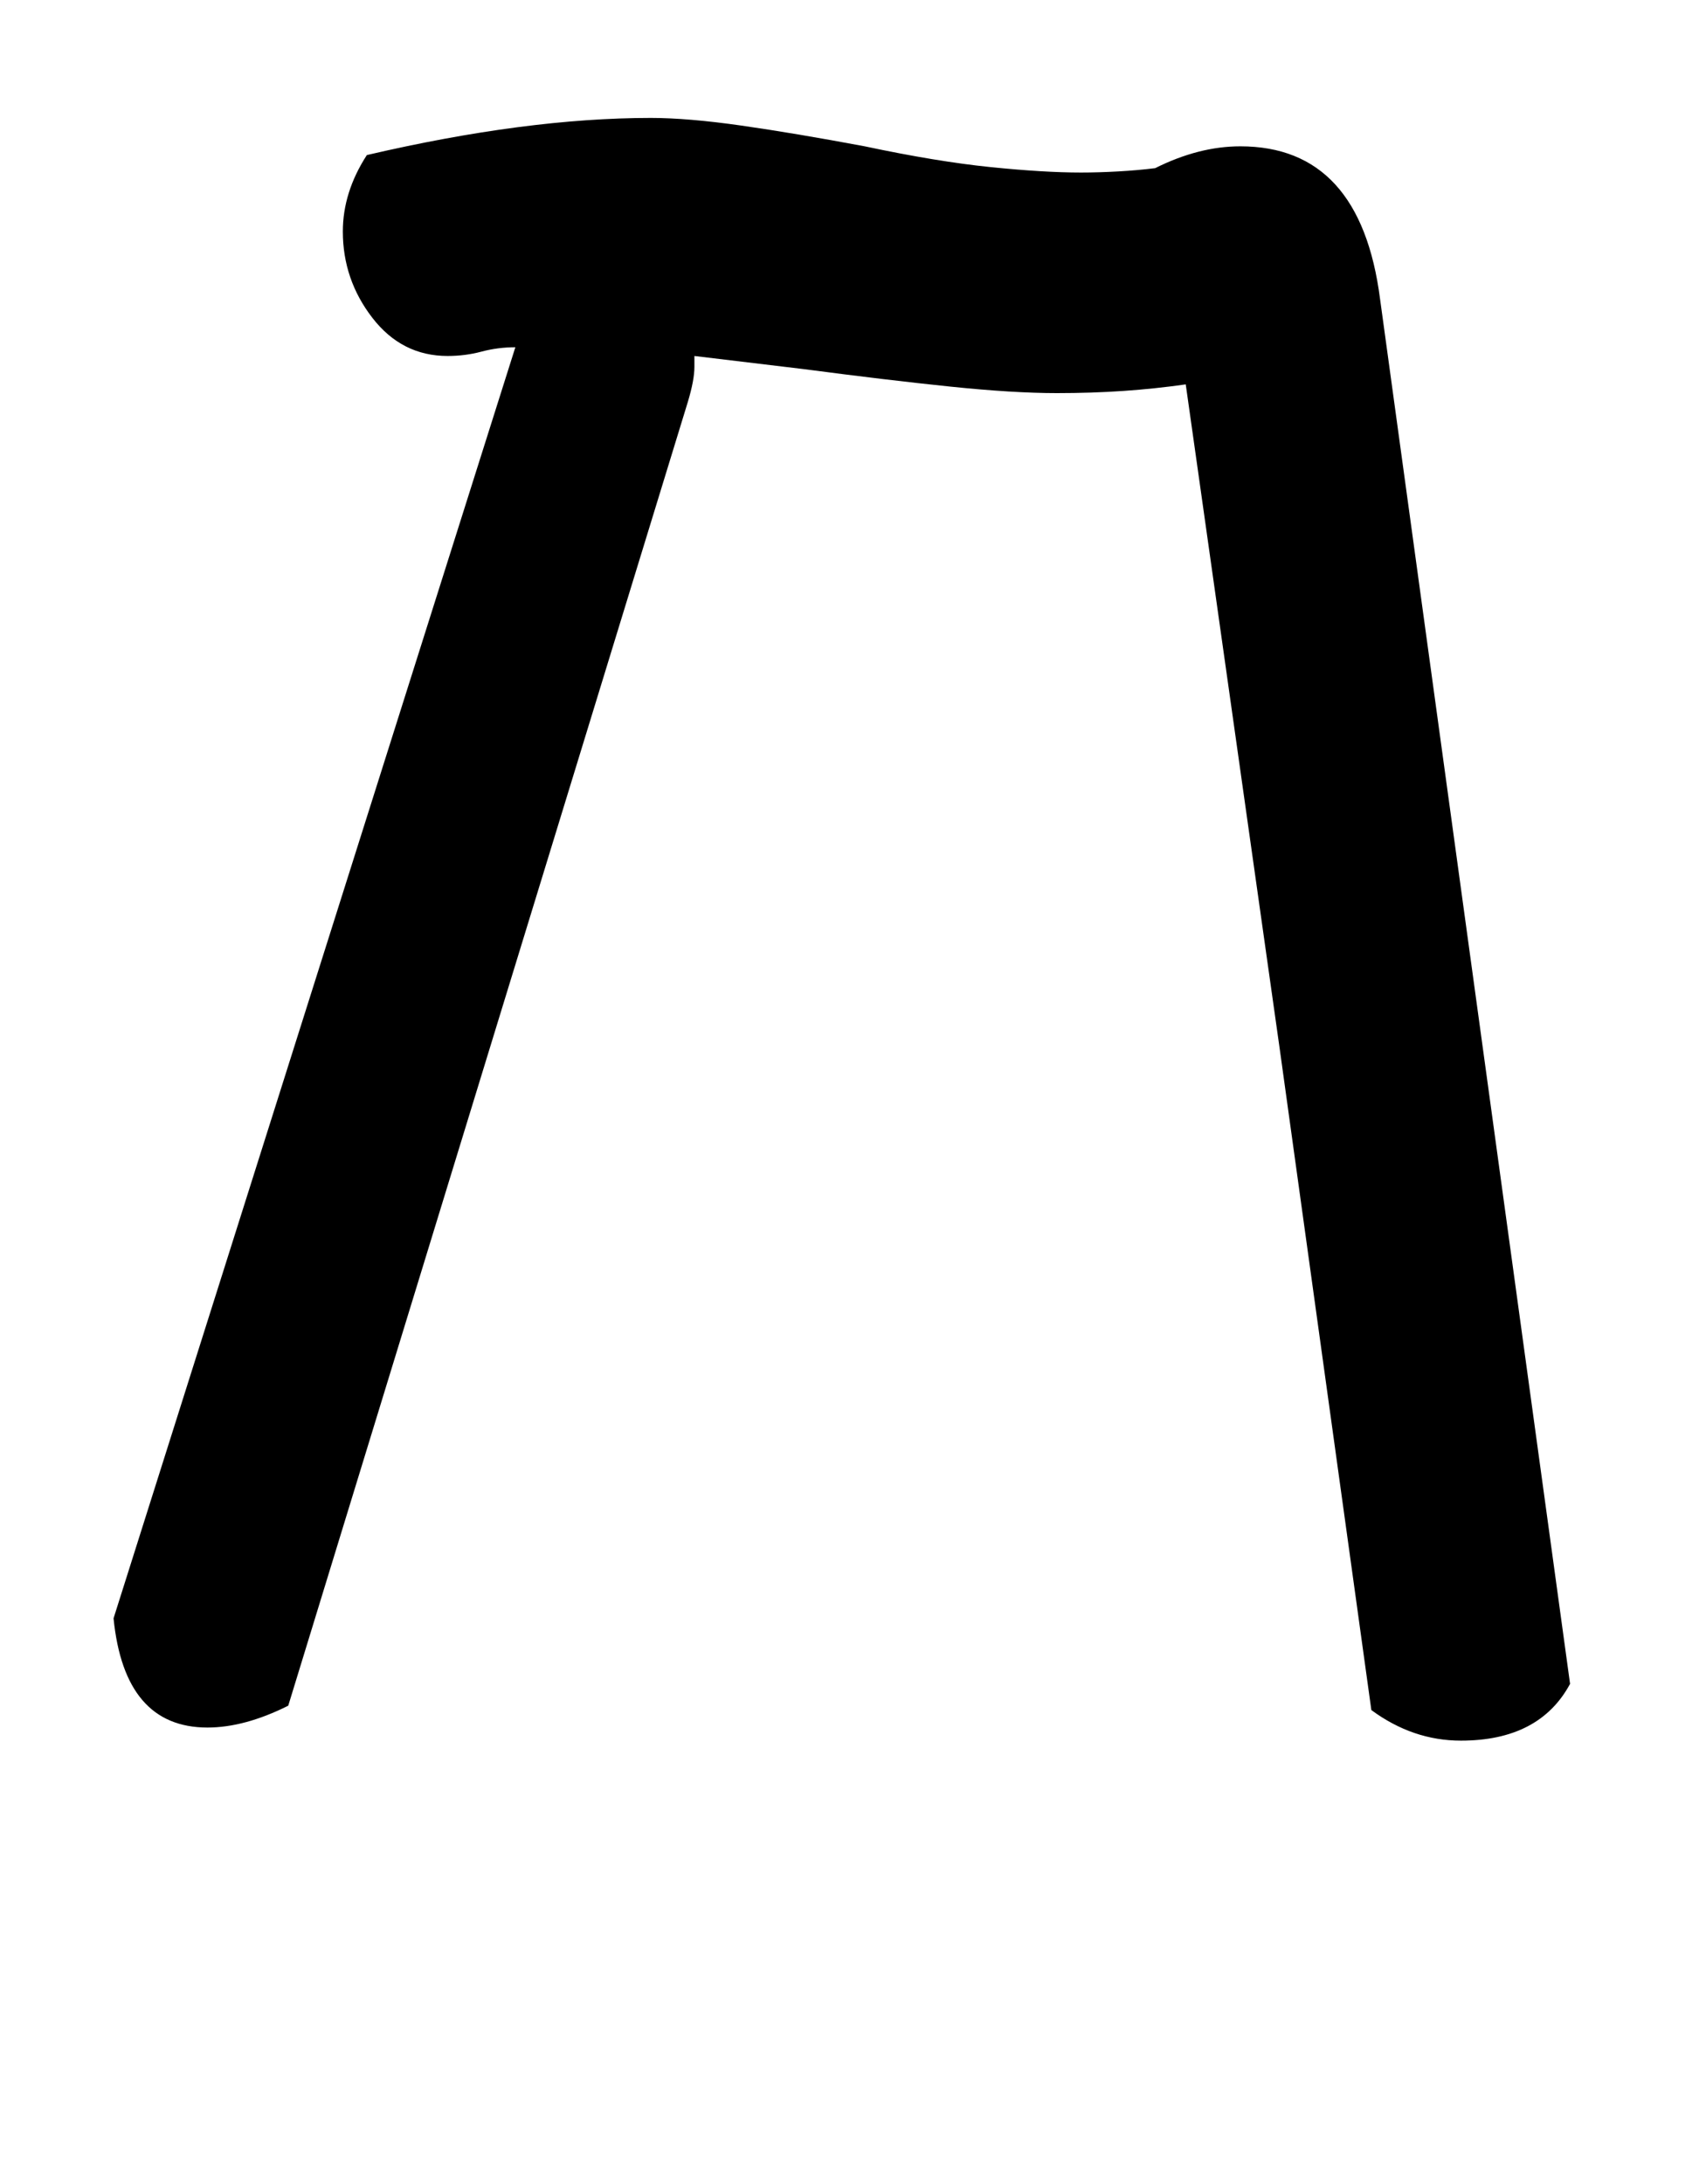 <!-- Generated by IcoMoon.io -->
<svg version="1.1" xmlns="http://www.w3.org/2000/svg" width="25" height="32" viewBox="0 0 25 32">
<title>ordfeminine</title>
<path d="M17.376 5.632q-0.448 0.064-0.912 0.096t-0.976 0.032q-0.64 0-1.568-0.096t-2.144-0.256l-1.6-0.192v0.16q0 0.192-0.096 0.512l-5.856 19.104q-0.64 0.32-1.184 0.32-1.216 0-1.376-1.6l5.888-18.624q-0.256 0-0.496 0.064t-0.496 0.064q-0.672 0-1.104-0.56t-0.432-1.264q0-0.576 0.352-1.12 2.336-0.544 4.16-0.544 0.544 0 1.328 0.112t1.808 0.304q1.056 0.224 1.84 0.304t1.328 0.080q0.256 0 0.544-0.016t0.544-0.048q0.64-0.32 1.248-0.32 1.76 0 2.048 2.24l2.784 20.288q-0.448 0.832-1.6 0.832-0.704 0-1.312-0.448l-1.344-9.696z"></path>
</svg>

